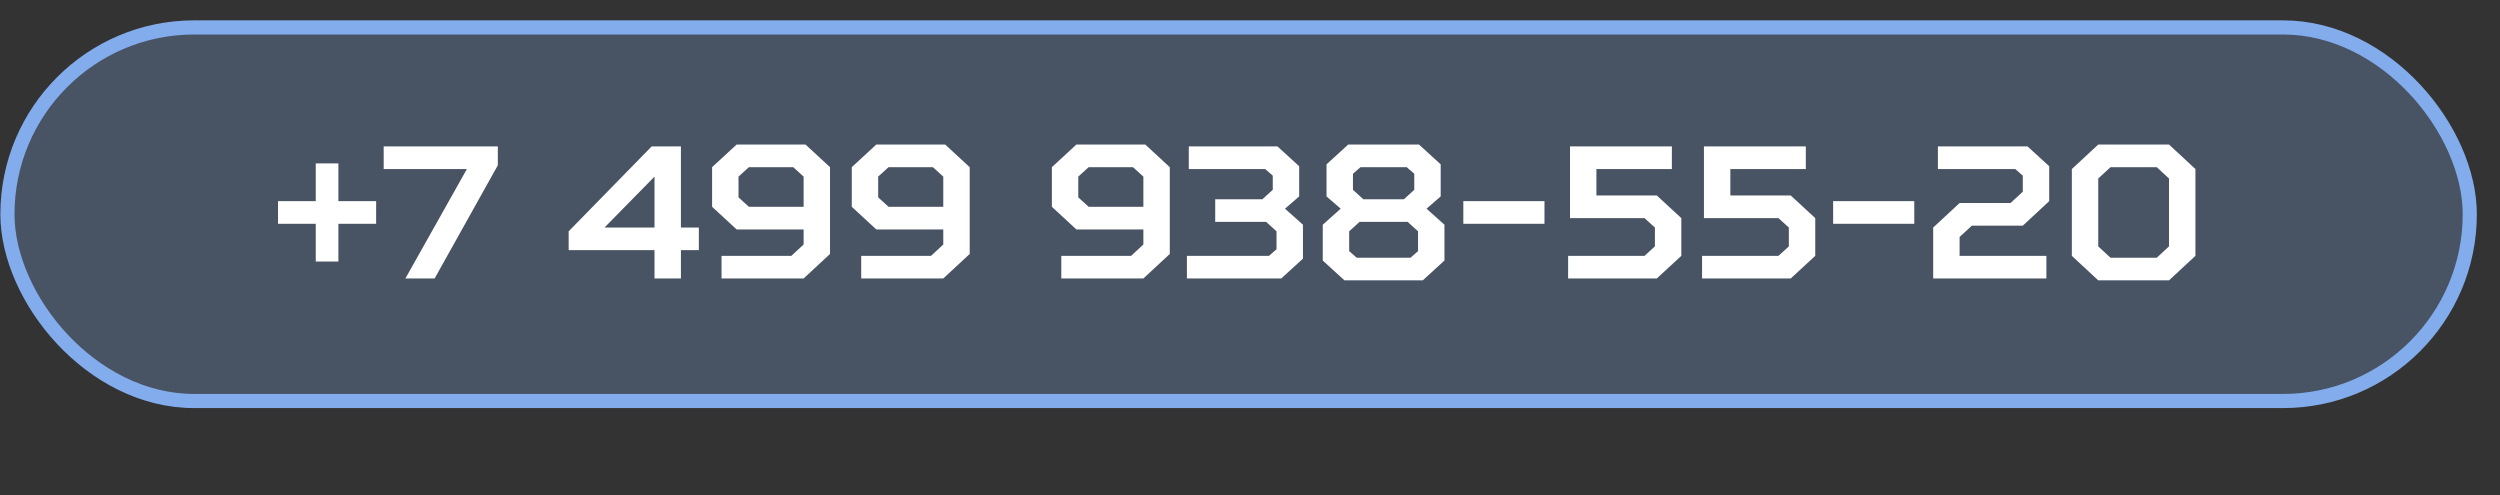 <?xml version="1.0" encoding="UTF-8"?> <svg xmlns="http://www.w3.org/2000/svg" width="106" height="21" viewBox="0 0 106 21" fill="none"><rect x="0" y="0" width="106" height="21" fill="#333333" stroke="none"/> <rect x="0.315" y="1.163" width="104.403" height="15.84" rx="7.92" fill="#82ACEC" fill-opacity="0.27" stroke="#82ACEC" stroke-width="0.6"></rect> <path d="M11.788 9.488H13.388V11.088H14.348V9.488H15.948V8.528H14.348V6.928H13.388V8.528H11.788V9.488ZM16.268 7.168H19.796L17.188 11.807H18.428L21.108 7.008V6.208H16.268V7.168ZM27.751 11.807H28.871V10.607H29.631V9.648H28.871V6.208H27.631L24.111 9.808V10.607H27.751V11.807ZM27.751 9.648H25.631L27.751 7.488V9.648ZM34.153 6.128H31.233L30.193 7.088V8.768L31.233 9.728H34.073V10.367L33.553 10.848H30.593V11.807H34.073L35.193 10.768V7.088L34.153 6.128ZM31.313 8.368V7.488L31.753 7.088H33.633L34.073 7.488V8.768H31.753L31.313 8.368ZM40.075 6.128H37.155L36.115 7.088V8.768L37.155 9.728H39.995V10.367L39.475 10.848H36.515V11.807H39.995L41.115 10.768V7.088L40.075 6.128ZM37.235 8.368V7.488L37.675 7.088H39.555L39.995 7.488V8.768H37.675L37.235 8.368ZM48.559 6.128H45.639L44.599 7.088V8.768L45.639 9.728H48.479V10.367L47.959 10.848H44.999V11.807H48.479L49.599 10.768V7.088L48.559 6.128ZM45.719 8.368V7.488L46.159 7.088H48.039L48.479 7.488V8.768H46.159L45.719 8.368ZM50.405 7.168H53.645L53.965 7.448V8.048L53.525 8.448H51.525V9.408H53.685L54.125 9.808V10.568L53.805 10.848H50.325V11.807H54.325L55.245 10.967V9.528L54.485 8.848L55.085 8.328V7.048L54.165 6.208H50.405V7.168ZM60.325 11.887L61.245 11.047V9.528L60.485 8.848L61.085 8.328V6.968L60.165 6.128H57.165L56.245 6.968V8.328L56.845 8.848L56.085 9.528V11.047L57.005 11.887H60.325ZM59.685 9.408L60.125 9.808V10.648L59.805 10.928H57.525L57.205 10.648V9.808L57.645 9.408H59.685ZM57.685 7.088H59.645L59.965 7.368V8.048L59.525 8.448H57.805L57.365 8.048V7.368L57.685 7.088ZM62.045 9.488H65.486V8.528H62.045V9.488ZM70.248 11.807L71.288 10.848V9.248L70.248 8.288H67.688V7.168H70.888V6.208H66.568V9.248H69.728L70.168 9.648V10.447L69.728 10.848H66.488V11.807H70.248ZM75.927 11.807L76.967 10.848V9.248L75.927 8.288H73.367V7.168H76.567V6.208H72.247V9.248H75.407L75.847 9.648V10.447L75.407 10.848H72.167V11.807H75.927ZM77.725 9.488H81.165V8.528H77.725V9.488ZM81.967 9.648V11.807H86.767V10.848H83.087V10.047L83.607 9.568H85.767L86.887 8.528V7.048L85.967 6.208H82.167V7.168H85.447L85.767 7.448V8.128L85.247 8.608H83.087L81.967 9.648ZM89.486 7.088H91.446L91.966 7.568V10.447L91.446 10.928H89.486L88.966 10.447V7.568L89.486 7.088ZM88.966 6.128L87.846 7.168V10.848L88.966 11.887H91.966L93.086 10.848V7.168L91.966 6.128H88.966Z" fill="white"></path> </svg> 